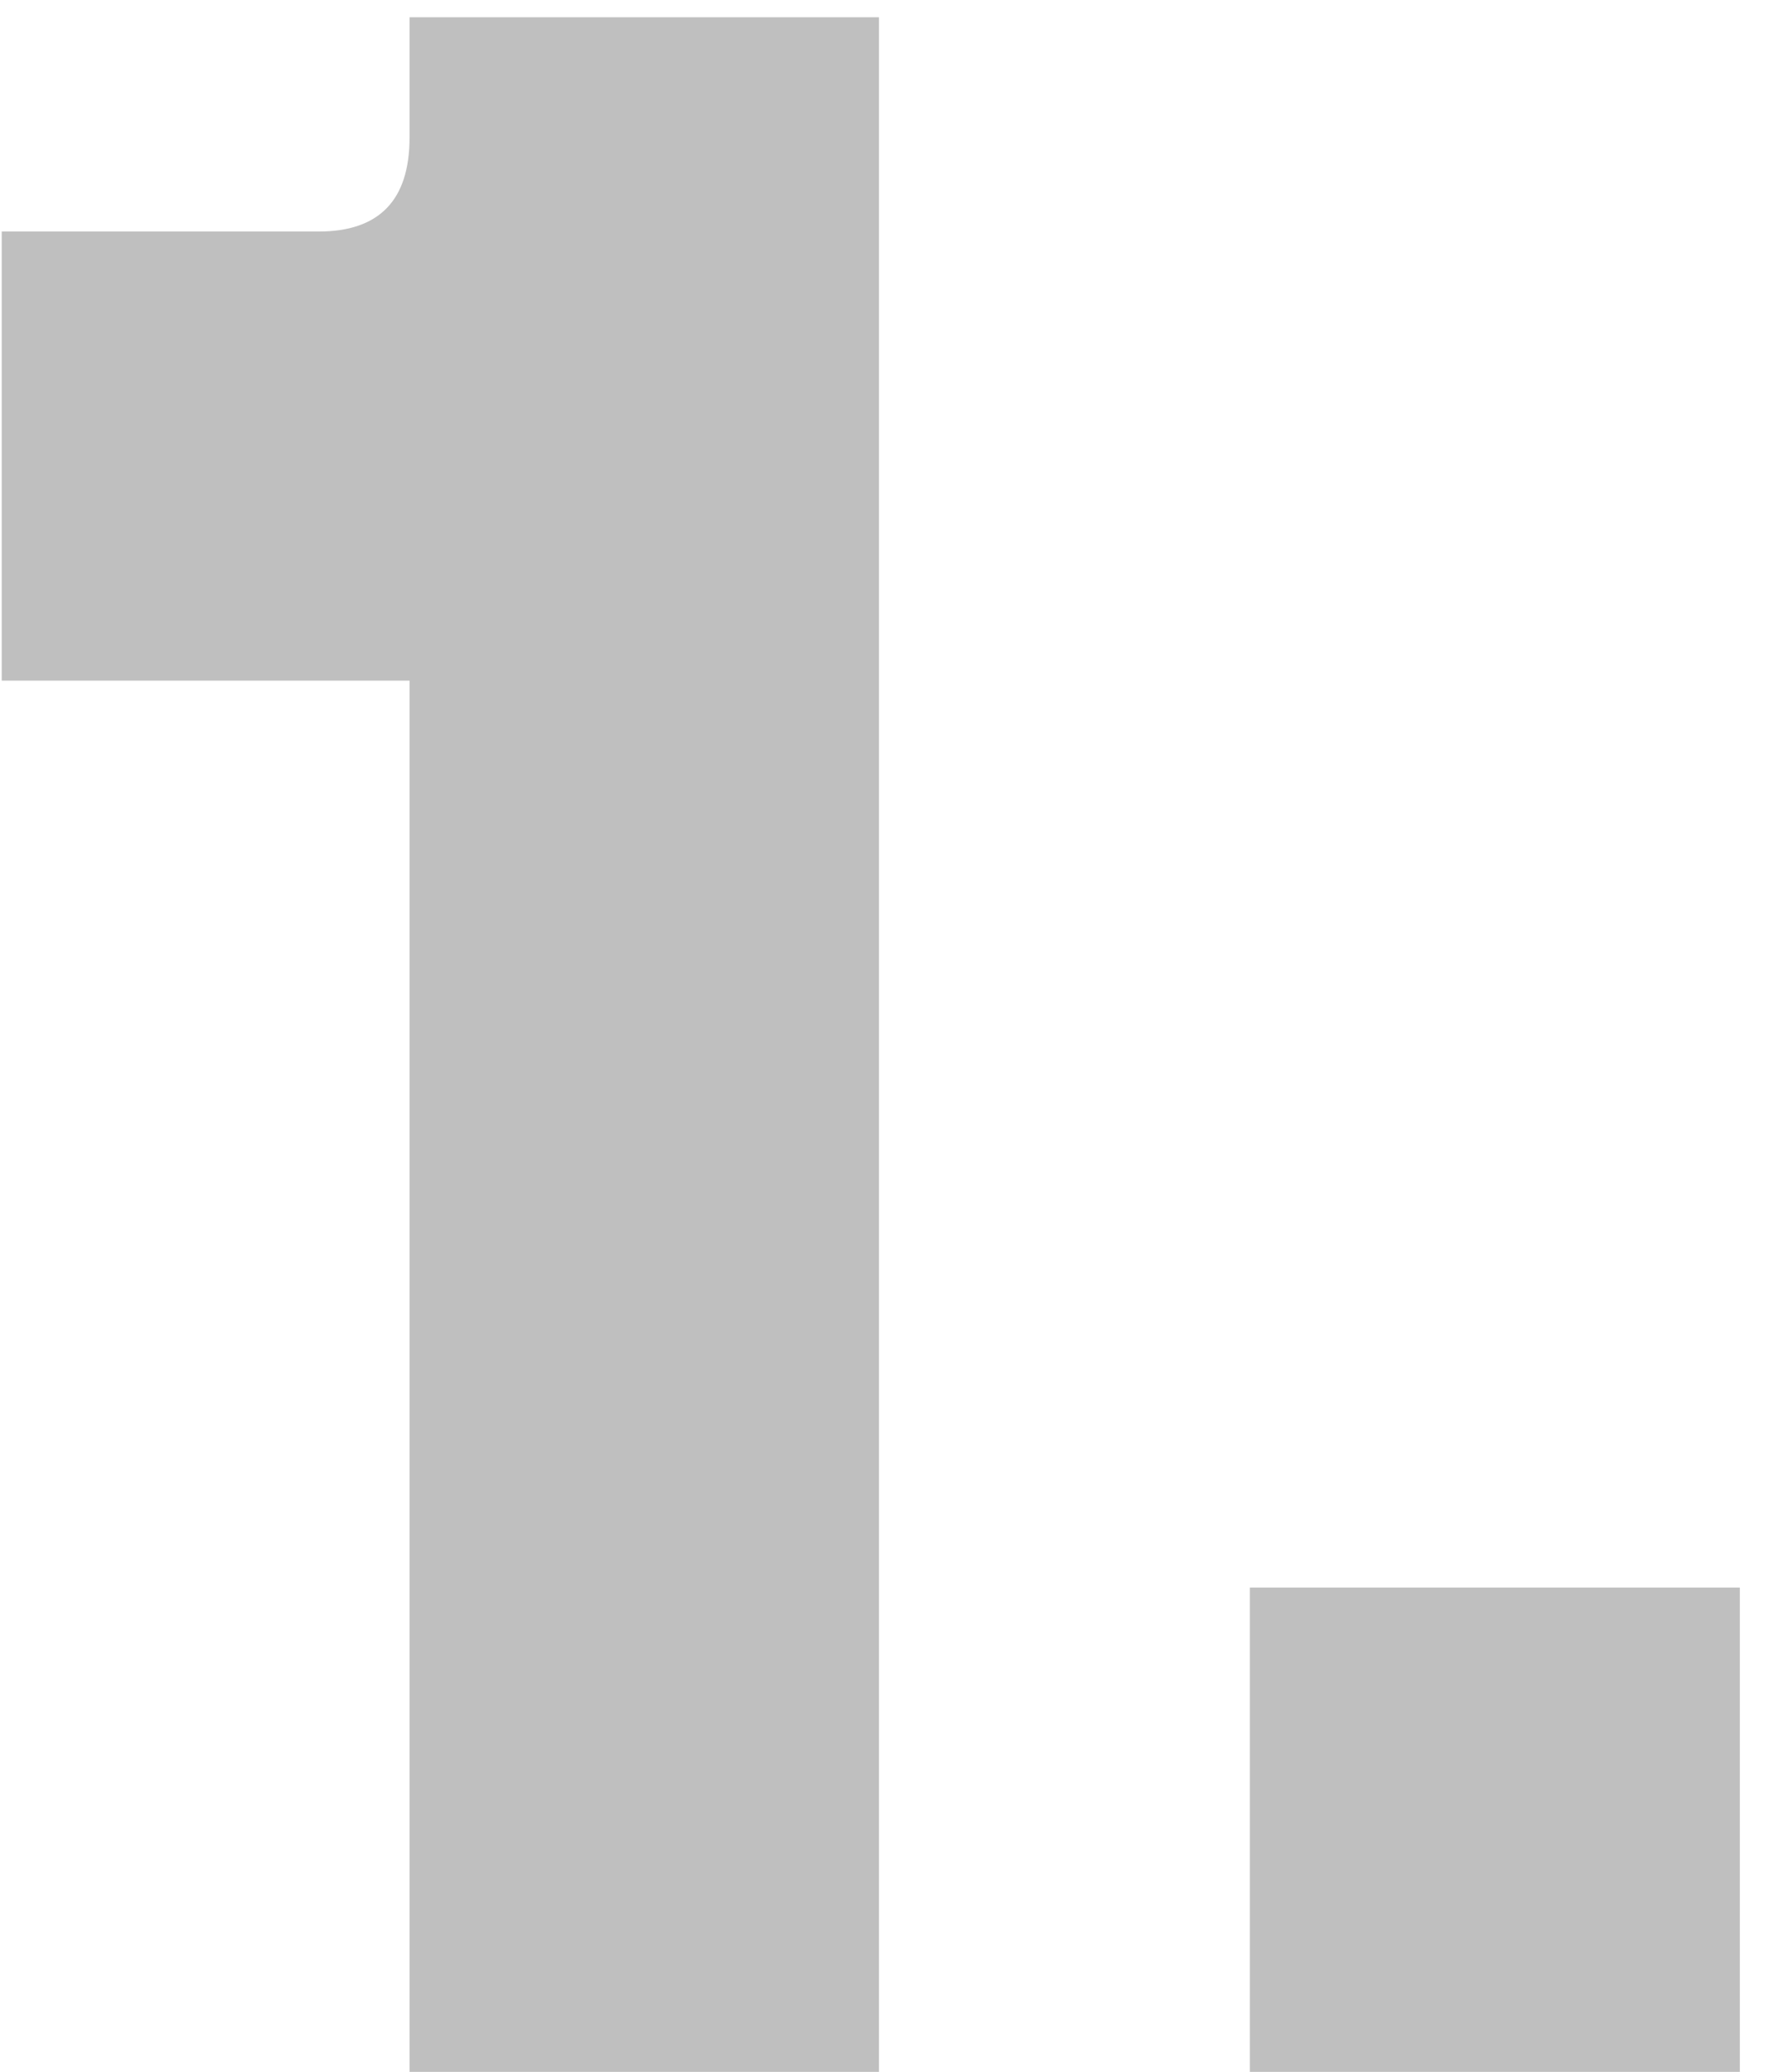 <?xml version="1.0" encoding="UTF-8"?> <svg xmlns="http://www.w3.org/2000/svg" width="41" height="48" viewBox="0 0 41 48" fill="none"><path d="M9.492 48V15.768H0.04V5.364H7.384C8.789 5.364 9.492 4.639 9.492 3.188V0.4H20.372V48H9.492ZM40.324 48H28.968V36.78H40.324V48Z" fill="#616161" fill-opacity="0.4"></path></svg> 
